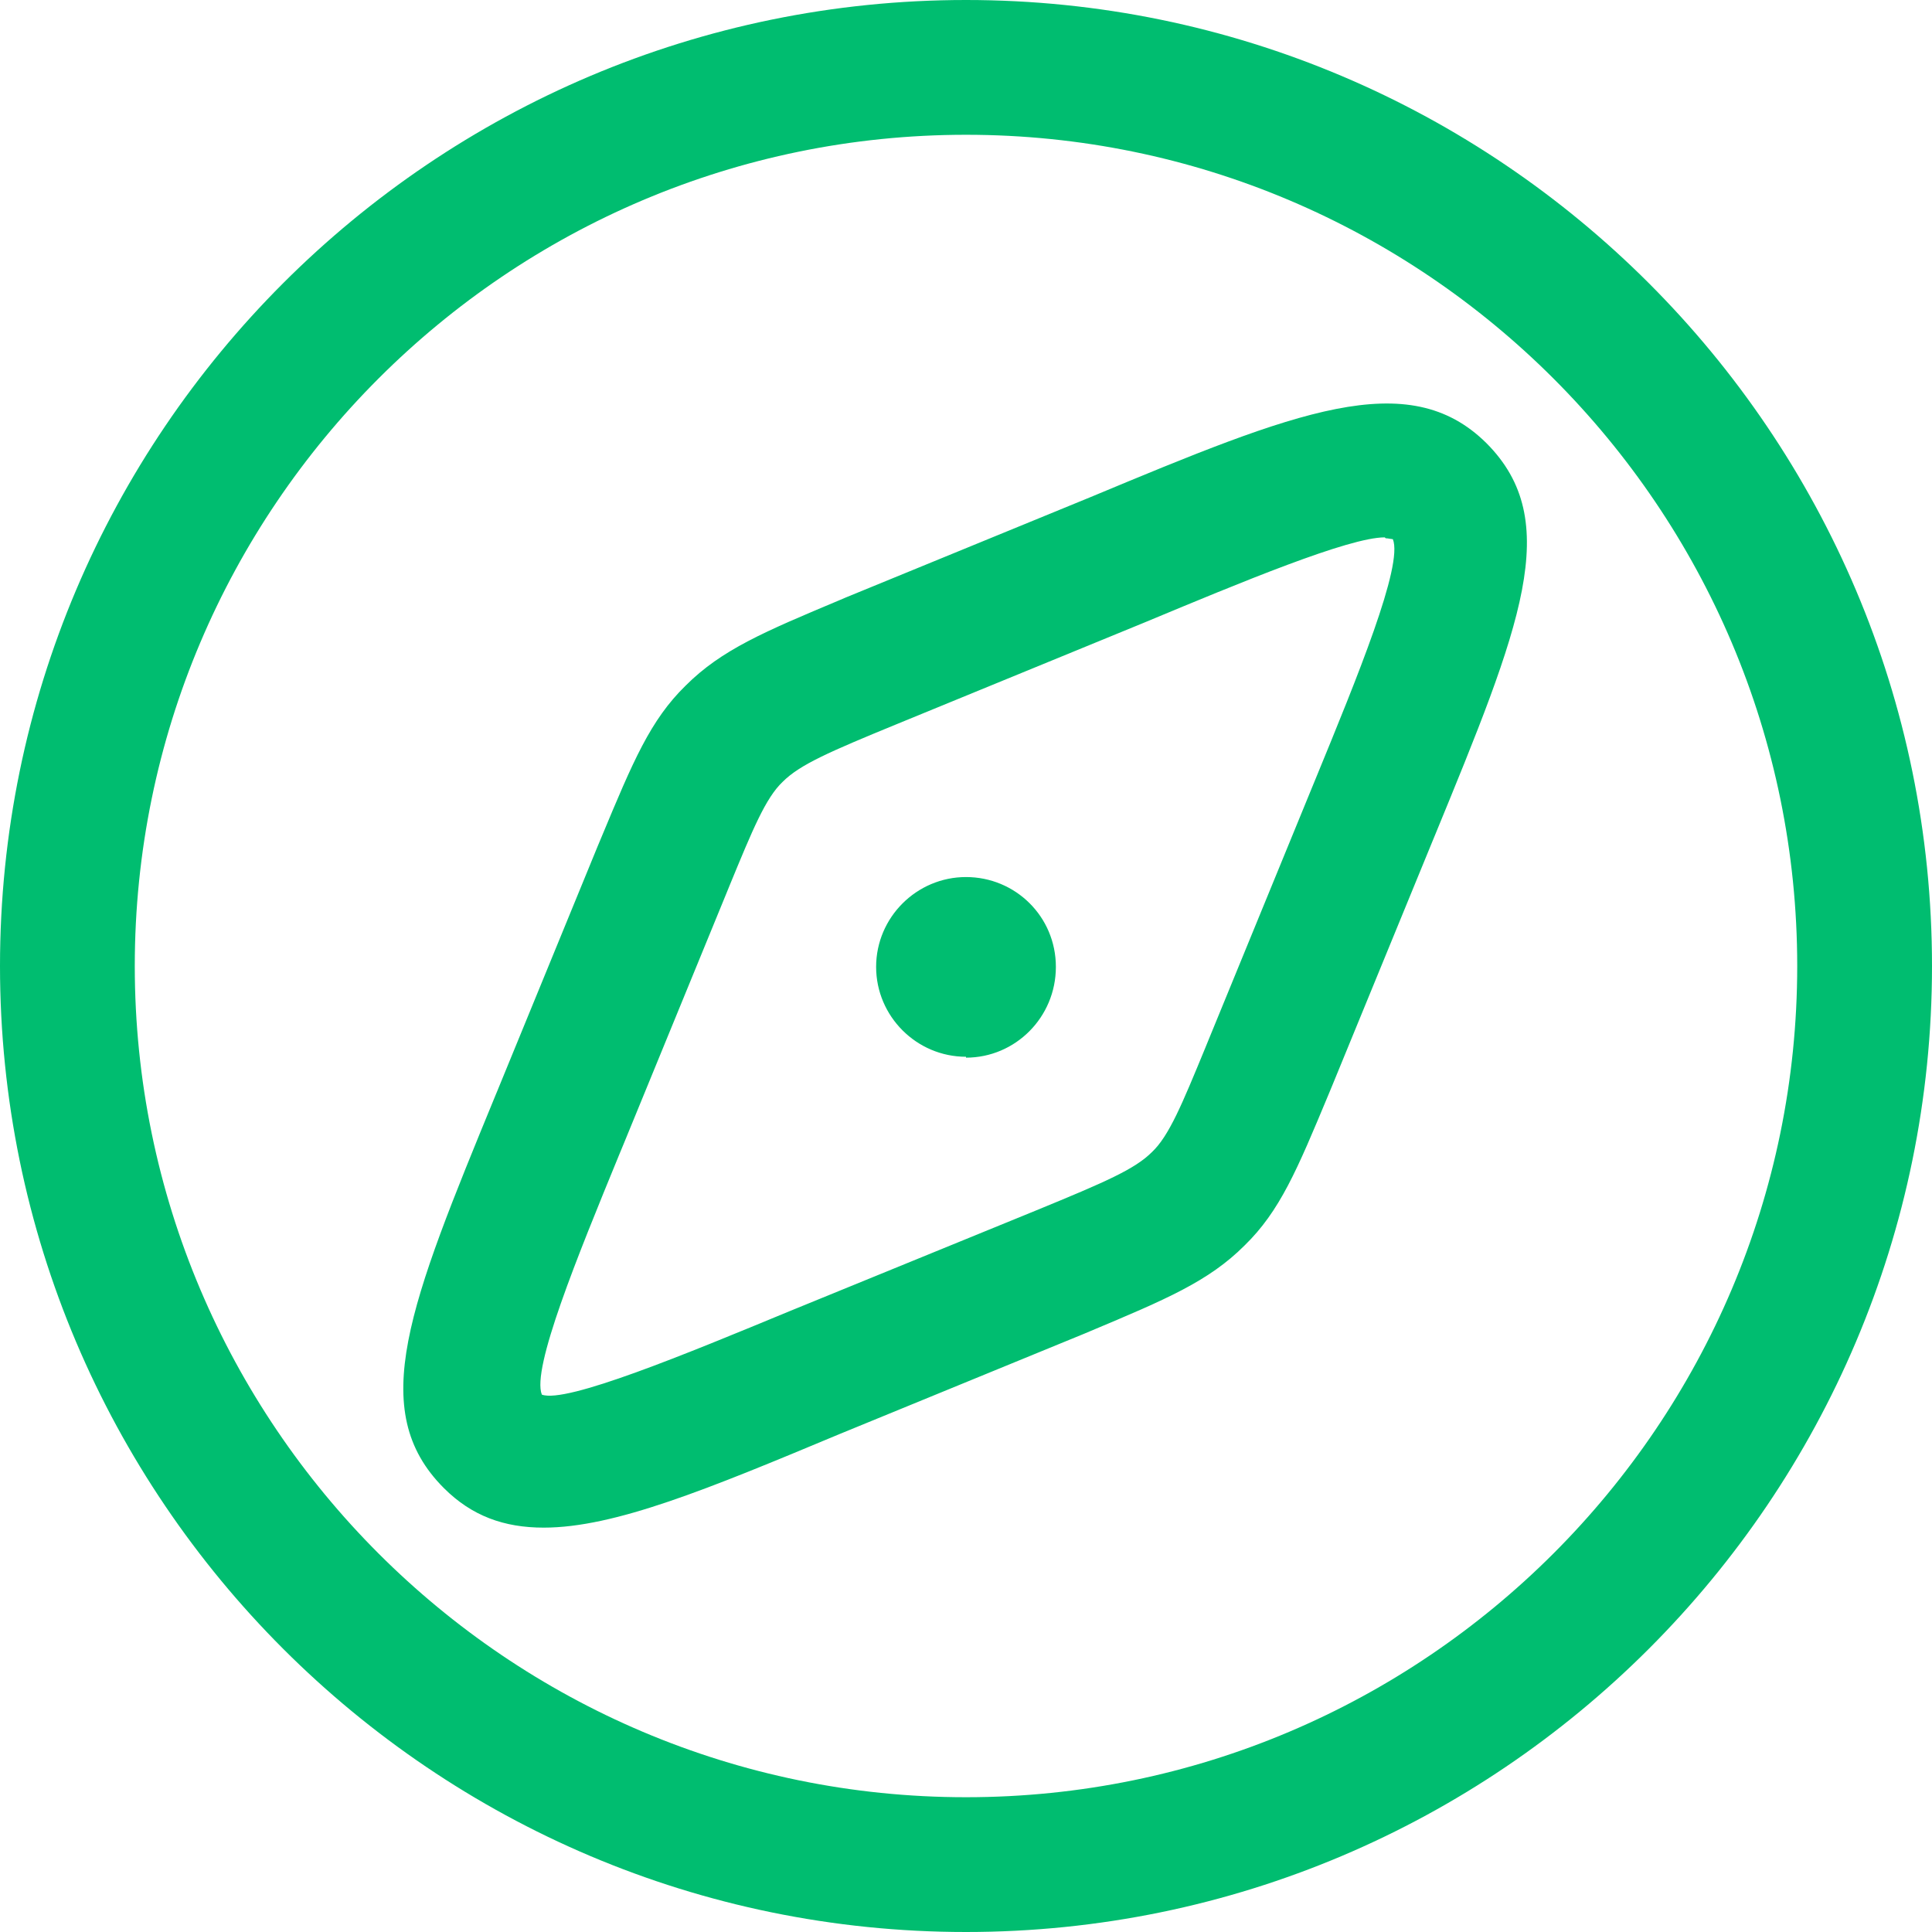 <svg width="50" height="50" viewBox="0 0 50 50" fill="none" xmlns="http://www.w3.org/2000/svg">
<g clip-path="url(#clip0_1_42)">
<path fill-rule="evenodd" clip-rule="evenodd" d="M25 50C11.209 50 0 38.791 0 25C0 11.209 11.209 0 25 0C38.791 0 50 11.209 50 25C50 38.791 38.791 50 25 50ZM25 3.488C13.139 3.488 3.488 13.139 3.488 25C3.488 36.861 13.139 46.512 25 46.512C36.861 46.512 46.512 36.861 46.512 25C46.512 13.139 36.861 3.488 25 3.488ZM14.07 39.535C13.046 39.535 12.209 39.233 11.488 38.512C9.474 36.498 10.595 33.767 12.833 28.323L12.861 28.256L15.465 21.907L15.57 21.656C16.384 19.702 16.83 18.637 17.744 17.744C18.674 16.814 19.781 16.349 21.737 15.528L21.884 15.465L28.233 12.861C33.535 10.651 36.442 9.465 38.465 11.465C40.481 13.481 39.358 16.209 37.121 21.654L37.093 21.721L34.488 28.07L34.384 28.321C33.57 30.274 33.126 31.34 32.209 32.233C31.279 33.163 30.172 33.628 28.219 34.449L28.07 34.512L21.721 37.116C18.326 38.535 15.907 39.535 14.07 39.535ZM35.837 13.907C34.907 13.907 32.116 15.07 29.605 16.116L23.256 18.721C21.442 19.465 20.698 19.791 20.256 20.233C19.814 20.651 19.477 21.472 18.884 22.912L18.791 23.14L16.14 29.605L16.03 29.87C14.942 32.521 13.754 35.419 14.023 36.093C14.651 36.326 17.744 35.047 20.442 33.93L26.814 31.326C28.628 30.581 29.372 30.256 29.814 29.814C30.256 29.395 30.593 28.574 31.186 27.135L31.279 26.907L33.93 20.442L34.039 20.177C35.128 17.526 36.319 14.628 36.047 13.954L35.972 13.944C35.936 13.936 35.899 13.932 35.861 13.93L35.837 13.907ZM22.674 25.023C22.674 26.302 23.721 27.349 25 27.349V27.372C26.279 27.372 27.326 26.326 27.326 25.023C27.326 23.721 26.279 22.698 25 22.698C23.721 22.698 22.674 23.744 22.674 25.023Z" fill="#00BD70"/>
</g>
<defs>
<clipPath id="clip0_1_42">
<rect width="50" height="50" fill="white"/>
</clipPath>
</defs>
</svg>
